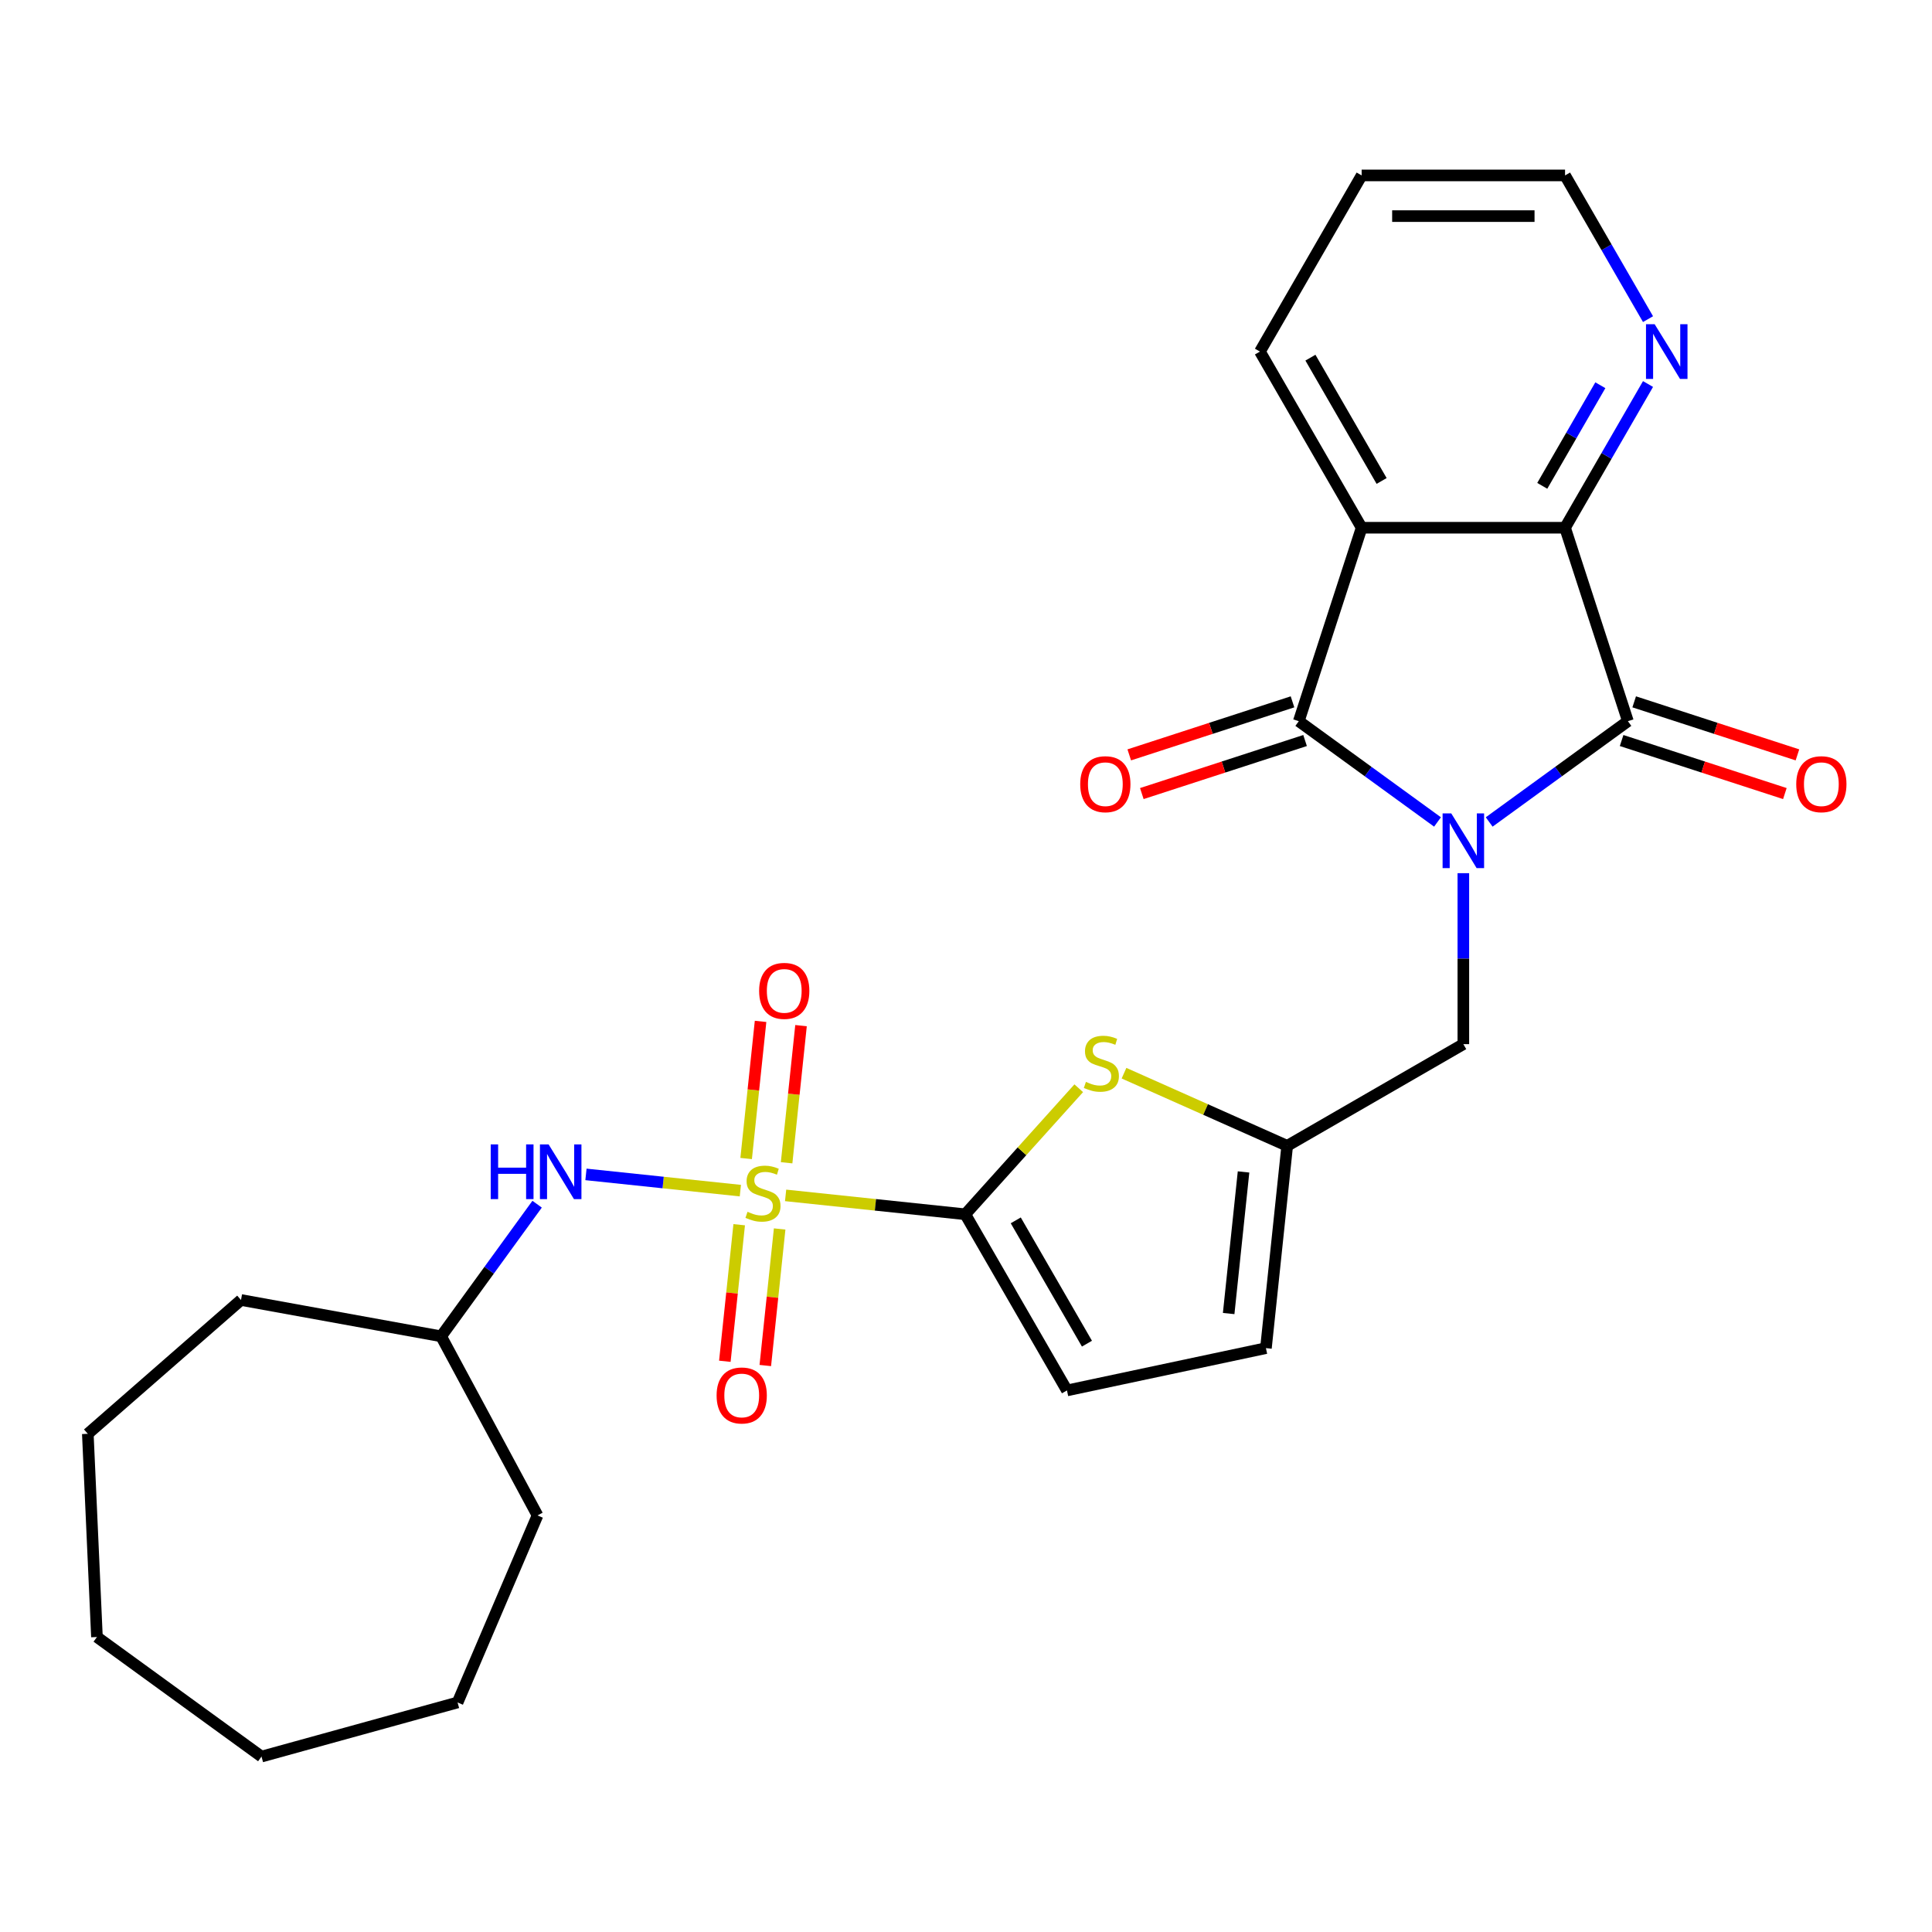 <?xml version='1.0' encoding='iso-8859-1'?>
<svg version='1.1' baseProfile='full'
              xmlns='http://www.w3.org/2000/svg'
                      xmlns:rdkit='http://www.rdkit.org/xml'
                      xmlns:xlink='http://www.w3.org/1999/xlink'
                  xml:space='preserve'
width='1000px' height='1000px' viewBox='0 0 1000 1000'>
<!-- END OF HEADER -->
<rect style='opacity:1.0;fill:#FFFFFF;stroke:none' width='1000' height='1000' x='0' y='0'> </rect>
<path class='bond-1' d='M 744.054,425.45 L 708.152,399.366' style='fill:none;fill-rule:evenodd;stroke:#0000FF;stroke-width:6px;stroke-linecap:butt;stroke-linejoin:miter;stroke-opacity:1' />
<path class='bond-1' d='M 708.152,399.366 L 672.251,373.283' style='fill:none;fill-rule:evenodd;stroke:#000000;stroke-width:6px;stroke-linecap:butt;stroke-linejoin:miter;stroke-opacity:1' />
<path class='bond-2' d='M 770.798,425.45 L 806.699,399.366' style='fill:none;fill-rule:evenodd;stroke:#0000FF;stroke-width:6px;stroke-linecap:butt;stroke-linejoin:miter;stroke-opacity:1' />
<path class='bond-2' d='M 806.699,399.366 L 842.6,373.283' style='fill:none;fill-rule:evenodd;stroke:#000000;stroke-width:6px;stroke-linecap:butt;stroke-linejoin:miter;stroke-opacity:1' />
<path class='bond-10' d='M 757.426,451.958 L 757.426,496.203' style='fill:none;fill-rule:evenodd;stroke:#0000FF;stroke-width:6px;stroke-linecap:butt;stroke-linejoin:miter;stroke-opacity:1' />
<path class='bond-10' d='M 757.426,496.203 L 757.426,540.447' style='fill:none;fill-rule:evenodd;stroke:#000000;stroke-width:6px;stroke-linecap:butt;stroke-linejoin:miter;stroke-opacity:1' />
<path class='bond-0' d='M 406.629,618.732 L 453.126,623.619' style='fill:none;fill-rule:evenodd;stroke:#CCCC00;stroke-width:6px;stroke-linecap:butt;stroke-linejoin:miter;stroke-opacity:1' />
<path class='bond-0' d='M 453.126,623.619 L 499.622,628.506' style='fill:none;fill-rule:evenodd;stroke:#000000;stroke-width:6px;stroke-linecap:butt;stroke-linejoin:miter;stroke-opacity:1' />
<path class='bond-8' d='M 383.205,616.27 L 343.247,612.07' style='fill:none;fill-rule:evenodd;stroke:#CCCC00;stroke-width:6px;stroke-linecap:butt;stroke-linejoin:miter;stroke-opacity:1' />
<path class='bond-8' d='M 343.247,612.07 L 303.29,607.871' style='fill:none;fill-rule:evenodd;stroke:#0000FF;stroke-width:6px;stroke-linecap:butt;stroke-linejoin:miter;stroke-opacity:1' />
<path class='bond-12' d='M 407.148,601.849 L 410.879,566.358' style='fill:none;fill-rule:evenodd;stroke:#CCCC00;stroke-width:6px;stroke-linecap:butt;stroke-linejoin:miter;stroke-opacity:1' />
<path class='bond-12' d='M 410.879,566.358 L 414.609,530.867' style='fill:none;fill-rule:evenodd;stroke:#FF0000;stroke-width:6px;stroke-linecap:butt;stroke-linejoin:miter;stroke-opacity:1' />
<path class='bond-12' d='M 386.207,599.648 L 389.938,564.157' style='fill:none;fill-rule:evenodd;stroke:#CCCC00;stroke-width:6px;stroke-linecap:butt;stroke-linejoin:miter;stroke-opacity:1' />
<path class='bond-12' d='M 389.938,564.157 L 393.668,528.666' style='fill:none;fill-rule:evenodd;stroke:#FF0000;stroke-width:6px;stroke-linecap:butt;stroke-linejoin:miter;stroke-opacity:1' />
<path class='bond-13' d='M 382.606,633.912 L 378.892,669.253' style='fill:none;fill-rule:evenodd;stroke:#CCCC00;stroke-width:6px;stroke-linecap:butt;stroke-linejoin:miter;stroke-opacity:1' />
<path class='bond-13' d='M 378.892,669.253 L 375.177,704.594' style='fill:none;fill-rule:evenodd;stroke:#FF0000;stroke-width:6px;stroke-linecap:butt;stroke-linejoin:miter;stroke-opacity:1' />
<path class='bond-13' d='M 403.547,636.113 L 399.833,671.454' style='fill:none;fill-rule:evenodd;stroke:#CCCC00;stroke-width:6px;stroke-linecap:butt;stroke-linejoin:miter;stroke-opacity:1' />
<path class='bond-13' d='M 399.833,671.454 L 396.118,706.795' style='fill:none;fill-rule:evenodd;stroke:#FF0000;stroke-width:6px;stroke-linecap:butt;stroke-linejoin:miter;stroke-opacity:1' />
<path class='bond-3' d='M 672.251,373.283 L 704.785,273.154' style='fill:none;fill-rule:evenodd;stroke:#000000;stroke-width:6px;stroke-linecap:butt;stroke-linejoin:miter;stroke-opacity:1' />
<path class='bond-15' d='M 668.998,363.27 L 626.749,376.997' style='fill:none;fill-rule:evenodd;stroke:#000000;stroke-width:6px;stroke-linecap:butt;stroke-linejoin:miter;stroke-opacity:1' />
<path class='bond-15' d='M 626.749,376.997 L 584.501,390.724' style='fill:none;fill-rule:evenodd;stroke:#FF0000;stroke-width:6px;stroke-linecap:butt;stroke-linejoin:miter;stroke-opacity:1' />
<path class='bond-15' d='M 675.504,383.295 L 633.256,397.023' style='fill:none;fill-rule:evenodd;stroke:#000000;stroke-width:6px;stroke-linecap:butt;stroke-linejoin:miter;stroke-opacity:1' />
<path class='bond-15' d='M 633.256,397.023 L 591.007,410.75' style='fill:none;fill-rule:evenodd;stroke:#FF0000;stroke-width:6px;stroke-linecap:butt;stroke-linejoin:miter;stroke-opacity:1' />
<path class='bond-5' d='M 842.6,373.283 L 810.067,273.154' style='fill:none;fill-rule:evenodd;stroke:#000000;stroke-width:6px;stroke-linecap:butt;stroke-linejoin:miter;stroke-opacity:1' />
<path class='bond-16' d='M 839.347,383.295 L 881.595,397.023' style='fill:none;fill-rule:evenodd;stroke:#000000;stroke-width:6px;stroke-linecap:butt;stroke-linejoin:miter;stroke-opacity:1' />
<path class='bond-16' d='M 881.595,397.023 L 923.844,410.75' style='fill:none;fill-rule:evenodd;stroke:#FF0000;stroke-width:6px;stroke-linecap:butt;stroke-linejoin:miter;stroke-opacity:1' />
<path class='bond-16' d='M 845.854,363.27 L 888.102,376.997' style='fill:none;fill-rule:evenodd;stroke:#000000;stroke-width:6px;stroke-linecap:butt;stroke-linejoin:miter;stroke-opacity:1' />
<path class='bond-16' d='M 888.102,376.997 L 930.351,390.724' style='fill:none;fill-rule:evenodd;stroke:#FF0000;stroke-width:6px;stroke-linecap:butt;stroke-linejoin:miter;stroke-opacity:1' />
<path class='bond-17' d='M 704.785,273.154 L 652.144,181.977' style='fill:none;fill-rule:evenodd;stroke:#000000;stroke-width:6px;stroke-linecap:butt;stroke-linejoin:miter;stroke-opacity:1' />
<path class='bond-17' d='M 715.124,248.949 L 678.275,185.125' style='fill:none;fill-rule:evenodd;stroke:#000000;stroke-width:6px;stroke-linecap:butt;stroke-linejoin:miter;stroke-opacity:1' />
<path class='bond-27' d='M 704.785,273.154 L 810.067,273.154' style='fill:none;fill-rule:evenodd;stroke:#000000;stroke-width:6px;stroke-linecap:butt;stroke-linejoin:miter;stroke-opacity:1' />
<path class='bond-4' d='M 499.622,628.506 L 528.99,595.89' style='fill:none;fill-rule:evenodd;stroke:#000000;stroke-width:6px;stroke-linecap:butt;stroke-linejoin:miter;stroke-opacity:1' />
<path class='bond-4' d='M 528.99,595.89 L 558.357,563.274' style='fill:none;fill-rule:evenodd;stroke:#CCCC00;stroke-width:6px;stroke-linecap:butt;stroke-linejoin:miter;stroke-opacity:1' />
<path class='bond-28' d='M 499.622,628.506 L 552.263,719.683' style='fill:none;fill-rule:evenodd;stroke:#000000;stroke-width:6px;stroke-linecap:butt;stroke-linejoin:miter;stroke-opacity:1' />
<path class='bond-28' d='M 525.754,631.654 L 562.602,695.478' style='fill:none;fill-rule:evenodd;stroke:#000000;stroke-width:6px;stroke-linecap:butt;stroke-linejoin:miter;stroke-opacity:1' />
<path class='bond-14' d='M 810.067,273.154 L 831.54,235.961' style='fill:none;fill-rule:evenodd;stroke:#000000;stroke-width:6px;stroke-linecap:butt;stroke-linejoin:miter;stroke-opacity:1' />
<path class='bond-14' d='M 831.54,235.961 L 853.012,198.769' style='fill:none;fill-rule:evenodd;stroke:#0000FF;stroke-width:6px;stroke-linecap:butt;stroke-linejoin:miter;stroke-opacity:1' />
<path class='bond-14' d='M 798.273,251.468 L 813.304,225.433' style='fill:none;fill-rule:evenodd;stroke:#000000;stroke-width:6px;stroke-linecap:butt;stroke-linejoin:miter;stroke-opacity:1' />
<path class='bond-14' d='M 813.304,225.433 L 828.335,199.399' style='fill:none;fill-rule:evenodd;stroke:#0000FF;stroke-width:6px;stroke-linecap:butt;stroke-linejoin:miter;stroke-opacity:1' />
<path class='bond-6' d='M 581.781,555.481 L 624.015,574.285' style='fill:none;fill-rule:evenodd;stroke:#CCCC00;stroke-width:6px;stroke-linecap:butt;stroke-linejoin:miter;stroke-opacity:1' />
<path class='bond-6' d='M 624.015,574.285 L 666.249,593.088' style='fill:none;fill-rule:evenodd;stroke:#000000;stroke-width:6px;stroke-linecap:butt;stroke-linejoin:miter;stroke-opacity:1' />
<path class='bond-7' d='M 666.249,593.088 L 757.426,540.447' style='fill:none;fill-rule:evenodd;stroke:#000000;stroke-width:6px;stroke-linecap:butt;stroke-linejoin:miter;stroke-opacity:1' />
<path class='bond-11' d='M 666.249,593.088 L 655.244,697.793' style='fill:none;fill-rule:evenodd;stroke:#000000;stroke-width:6px;stroke-linecap:butt;stroke-linejoin:miter;stroke-opacity:1' />
<path class='bond-11' d='M 643.657,606.593 L 635.954,679.886' style='fill:none;fill-rule:evenodd;stroke:#000000;stroke-width:6px;stroke-linecap:butt;stroke-linejoin:miter;stroke-opacity:1' />
<path class='bond-18' d='M 278.012,623.288 L 253.171,657.479' style='fill:none;fill-rule:evenodd;stroke:#0000FF;stroke-width:6px;stroke-linecap:butt;stroke-linejoin:miter;stroke-opacity:1' />
<path class='bond-18' d='M 253.171,657.479 L 228.329,691.671' style='fill:none;fill-rule:evenodd;stroke:#000000;stroke-width:6px;stroke-linecap:butt;stroke-linejoin:miter;stroke-opacity:1' />
<path class='bond-9' d='M 552.263,719.683 L 655.244,697.793' style='fill:none;fill-rule:evenodd;stroke:#000000;stroke-width:6px;stroke-linecap:butt;stroke-linejoin:miter;stroke-opacity:1' />
<path class='bond-19' d='M 853.012,165.185 L 831.54,127.993' style='fill:none;fill-rule:evenodd;stroke:#0000FF;stroke-width:6px;stroke-linecap:butt;stroke-linejoin:miter;stroke-opacity:1' />
<path class='bond-19' d='M 831.54,127.993 L 810.067,90.8' style='fill:none;fill-rule:evenodd;stroke:#000000;stroke-width:6px;stroke-linecap:butt;stroke-linejoin:miter;stroke-opacity:1' />
<path class='bond-22' d='M 652.144,181.977 L 704.785,90.8' style='fill:none;fill-rule:evenodd;stroke:#000000;stroke-width:6px;stroke-linecap:butt;stroke-linejoin:miter;stroke-opacity:1' />
<path class='bond-20' d='M 228.329,691.671 L 278.219,784.381' style='fill:none;fill-rule:evenodd;stroke:#000000;stroke-width:6px;stroke-linecap:butt;stroke-linejoin:miter;stroke-opacity:1' />
<path class='bond-21' d='M 228.329,691.671 L 124.739,672.872' style='fill:none;fill-rule:evenodd;stroke:#000000;stroke-width:6px;stroke-linecap:butt;stroke-linejoin:miter;stroke-opacity:1' />
<path class='bond-29' d='M 810.067,90.8 L 704.785,90.8' style='fill:none;fill-rule:evenodd;stroke:#000000;stroke-width:6px;stroke-linecap:butt;stroke-linejoin:miter;stroke-opacity:1' />
<path class='bond-29' d='M 794.274,111.857 L 720.577,111.857' style='fill:none;fill-rule:evenodd;stroke:#000000;stroke-width:6px;stroke-linecap:butt;stroke-linejoin:miter;stroke-opacity:1' />
<path class='bond-23' d='M 278.219,784.381 L 236.84,881.191' style='fill:none;fill-rule:evenodd;stroke:#000000;stroke-width:6px;stroke-linecap:butt;stroke-linejoin:miter;stroke-opacity:1' />
<path class='bond-24' d='M 124.739,672.872 L 45.455,742.141' style='fill:none;fill-rule:evenodd;stroke:#000000;stroke-width:6px;stroke-linecap:butt;stroke-linejoin:miter;stroke-opacity:1' />
<path class='bond-25' d='M 236.84,881.191 L 135.353,909.2' style='fill:none;fill-rule:evenodd;stroke:#000000;stroke-width:6px;stroke-linecap:butt;stroke-linejoin:miter;stroke-opacity:1' />
<path class='bond-26' d='M 45.455,742.141 L 50.178,847.317' style='fill:none;fill-rule:evenodd;stroke:#000000;stroke-width:6px;stroke-linecap:butt;stroke-linejoin:miter;stroke-opacity:1' />
<path class='bond-30' d='M 135.353,909.2 L 50.178,847.317' style='fill:none;fill-rule:evenodd;stroke:#000000;stroke-width:6px;stroke-linecap:butt;stroke-linejoin:miter;stroke-opacity:1' />
<path  class='atom-0' d='M 751.166 421.006
L 760.446 436.006
Q 761.366 437.486, 762.846 440.166
Q 764.326 442.846, 764.406 443.006
L 764.406 421.006
L 768.166 421.006
L 768.166 449.326
L 764.286 449.326
L 754.326 432.926
Q 753.166 431.006, 751.926 428.806
Q 750.726 426.606, 750.366 425.926
L 750.366 449.326
L 746.686 449.326
L 746.686 421.006
L 751.166 421.006
' fill='#0000FF'/>
<path  class='atom-1' d='M 386.917 627.221
Q 387.237 627.341, 388.557 627.901
Q 389.877 628.461, 391.317 628.821
Q 392.797 629.141, 394.237 629.141
Q 396.917 629.141, 398.477 627.861
Q 400.037 626.541, 400.037 624.261
Q 400.037 622.701, 399.237 621.741
Q 398.477 620.781, 397.277 620.261
Q 396.077 619.741, 394.077 619.141
Q 391.557 618.381, 390.037 617.661
Q 388.557 616.941, 387.477 615.421
Q 386.437 613.901, 386.437 611.341
Q 386.437 607.781, 388.837 605.581
Q 391.277 603.381, 396.077 603.381
Q 399.357 603.381, 403.077 604.941
L 402.157 608.021
Q 398.757 606.621, 396.197 606.621
Q 393.437 606.621, 391.917 607.781
Q 390.397 608.901, 390.437 610.861
Q 390.437 612.381, 391.197 613.301
Q 391.997 614.221, 393.117 614.741
Q 394.277 615.261, 396.197 615.861
Q 398.757 616.661, 400.277 617.461
Q 401.797 618.261, 402.877 619.901
Q 403.997 621.501, 403.997 624.261
Q 403.997 628.181, 401.357 630.301
Q 398.757 632.381, 394.397 632.381
Q 391.877 632.381, 389.957 631.821
Q 388.077 631.301, 385.837 630.381
L 386.917 627.221
' fill='#CCCC00'/>
<path  class='atom-7' d='M 562.069 559.986
Q 562.389 560.106, 563.709 560.666
Q 565.029 561.226, 566.469 561.586
Q 567.949 561.906, 569.389 561.906
Q 572.069 561.906, 573.629 560.626
Q 575.189 559.306, 575.189 557.026
Q 575.189 555.466, 574.389 554.506
Q 573.629 553.546, 572.429 553.026
Q 571.229 552.506, 569.229 551.906
Q 566.709 551.146, 565.189 550.426
Q 563.709 549.706, 562.629 548.186
Q 561.589 546.666, 561.589 544.106
Q 561.589 540.546, 563.989 538.346
Q 566.429 536.146, 571.229 536.146
Q 574.509 536.146, 578.229 537.706
L 577.309 540.786
Q 573.909 539.386, 571.349 539.386
Q 568.589 539.386, 567.069 540.546
Q 565.549 541.666, 565.589 543.626
Q 565.589 545.146, 566.349 546.066
Q 567.149 546.986, 568.269 547.506
Q 569.429 548.026, 571.349 548.626
Q 573.909 549.426, 575.429 550.226
Q 576.949 551.026, 578.029 552.666
Q 579.149 554.266, 579.149 557.026
Q 579.149 560.946, 576.509 563.066
Q 573.909 565.146, 569.549 565.146
Q 567.029 565.146, 565.109 564.586
Q 563.229 564.066, 560.989 563.146
L 562.069 559.986
' fill='#CCCC00'/>
<path  class='atom-9' d='M 253.992 592.336
L 257.832 592.336
L 257.832 604.376
L 272.312 604.376
L 272.312 592.336
L 276.152 592.336
L 276.152 620.656
L 272.312 620.656
L 272.312 607.576
L 257.832 607.576
L 257.832 620.656
L 253.992 620.656
L 253.992 592.336
' fill='#0000FF'/>
<path  class='atom-9' d='M 283.952 592.336
L 293.232 607.336
Q 294.152 608.816, 295.632 611.496
Q 297.112 614.176, 297.192 614.336
L 297.192 592.336
L 300.952 592.336
L 300.952 620.656
L 297.072 620.656
L 287.112 604.256
Q 285.952 602.336, 284.712 600.136
Q 283.512 597.936, 283.152 597.256
L 283.152 620.656
L 279.472 620.656
L 279.472 592.336
L 283.952 592.336
' fill='#0000FF'/>
<path  class='atom-13' d='M 392.922 512.876
Q 392.922 506.076, 396.282 502.276
Q 399.642 498.476, 405.922 498.476
Q 412.202 498.476, 415.562 502.276
Q 418.922 506.076, 418.922 512.876
Q 418.922 519.756, 415.522 523.676
Q 412.122 527.556, 405.922 527.556
Q 399.682 527.556, 396.282 523.676
Q 392.922 519.796, 392.922 512.876
M 405.922 524.356
Q 410.242 524.356, 412.562 521.476
Q 414.922 518.556, 414.922 512.876
Q 414.922 507.316, 412.562 504.516
Q 410.242 501.676, 405.922 501.676
Q 401.602 501.676, 399.242 504.476
Q 396.922 507.276, 396.922 512.876
Q 396.922 518.596, 399.242 521.476
Q 401.602 524.356, 405.922 524.356
' fill='#FF0000'/>
<path  class='atom-14' d='M 370.912 722.286
Q 370.912 715.486, 374.272 711.686
Q 377.632 707.886, 383.912 707.886
Q 390.192 707.886, 393.552 711.686
Q 396.912 715.486, 396.912 722.286
Q 396.912 729.166, 393.512 733.086
Q 390.112 736.966, 383.912 736.966
Q 377.672 736.966, 374.272 733.086
Q 370.912 729.206, 370.912 722.286
M 383.912 733.766
Q 388.232 733.766, 390.552 730.886
Q 392.912 727.966, 392.912 722.286
Q 392.912 716.726, 390.552 713.926
Q 388.232 711.086, 383.912 711.086
Q 379.592 711.086, 377.232 713.886
Q 374.912 716.686, 374.912 722.286
Q 374.912 728.006, 377.232 730.886
Q 379.592 733.766, 383.912 733.766
' fill='#FF0000'/>
<path  class='atom-15' d='M 856.447 167.817
L 865.727 182.817
Q 866.647 184.297, 868.127 186.977
Q 869.607 189.657, 869.687 189.817
L 869.687 167.817
L 873.447 167.817
L 873.447 196.137
L 869.567 196.137
L 859.607 179.737
Q 858.447 177.817, 857.207 175.617
Q 856.007 173.417, 855.647 172.737
L 855.647 196.137
L 851.967 196.137
L 851.967 167.817
L 856.447 167.817
' fill='#0000FF'/>
<path  class='atom-16' d='M 559.122 405.896
Q 559.122 399.096, 562.482 395.296
Q 565.842 391.496, 572.122 391.496
Q 578.402 391.496, 581.762 395.296
Q 585.122 399.096, 585.122 405.896
Q 585.122 412.776, 581.722 416.696
Q 578.322 420.576, 572.122 420.576
Q 565.882 420.576, 562.482 416.696
Q 559.122 412.816, 559.122 405.896
M 572.122 417.376
Q 576.442 417.376, 578.762 414.496
Q 581.122 411.576, 581.122 405.896
Q 581.122 400.336, 578.762 397.536
Q 576.442 394.696, 572.122 394.696
Q 567.802 394.696, 565.442 397.496
Q 563.122 400.296, 563.122 405.896
Q 563.122 411.616, 565.442 414.496
Q 567.802 417.376, 572.122 417.376
' fill='#FF0000'/>
<path  class='atom-17' d='M 929.729 405.896
Q 929.729 399.096, 933.089 395.296
Q 936.449 391.496, 942.729 391.496
Q 949.009 391.496, 952.369 395.296
Q 955.729 399.096, 955.729 405.896
Q 955.729 412.776, 952.329 416.696
Q 948.929 420.576, 942.729 420.576
Q 936.489 420.576, 933.089 416.696
Q 929.729 412.816, 929.729 405.896
M 942.729 417.376
Q 947.049 417.376, 949.369 414.496
Q 951.729 411.576, 951.729 405.896
Q 951.729 400.336, 949.369 397.536
Q 947.049 394.696, 942.729 394.696
Q 938.409 394.696, 936.049 397.496
Q 933.729 400.296, 933.729 405.896
Q 933.729 411.616, 936.049 414.496
Q 938.409 417.376, 942.729 417.376
' fill='#FF0000'/>
</svg>
